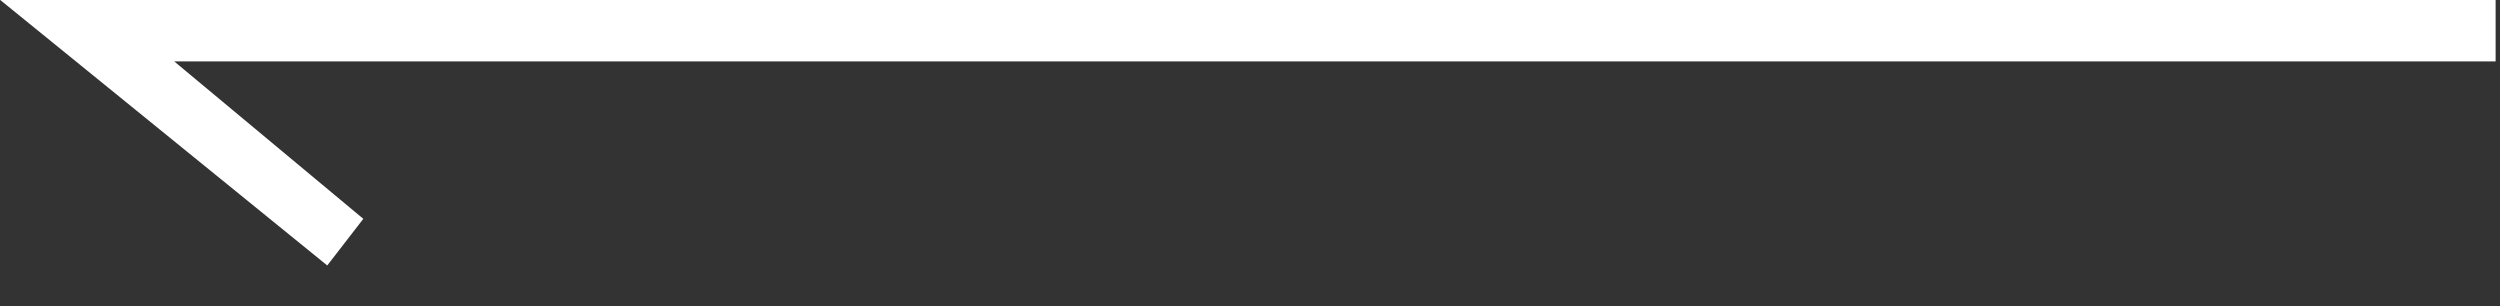 <?xml version="1.0" encoding="UTF-8"?>
<svg xmlns="http://www.w3.org/2000/svg" width="49" height="6" viewBox="0 0 49 6" fill="none">
  <rect x="0" y="0" width="49" height="6" fill="#333333" stroke="none"/>
  <path d="M6.414 5.203L7.121 4.289L3.414 1.203L26.871 1.203L48.914 1.203V-0.004L6.10352e-05 -0.004L6.414 5.203Z" fill="white"></path>
</svg>
